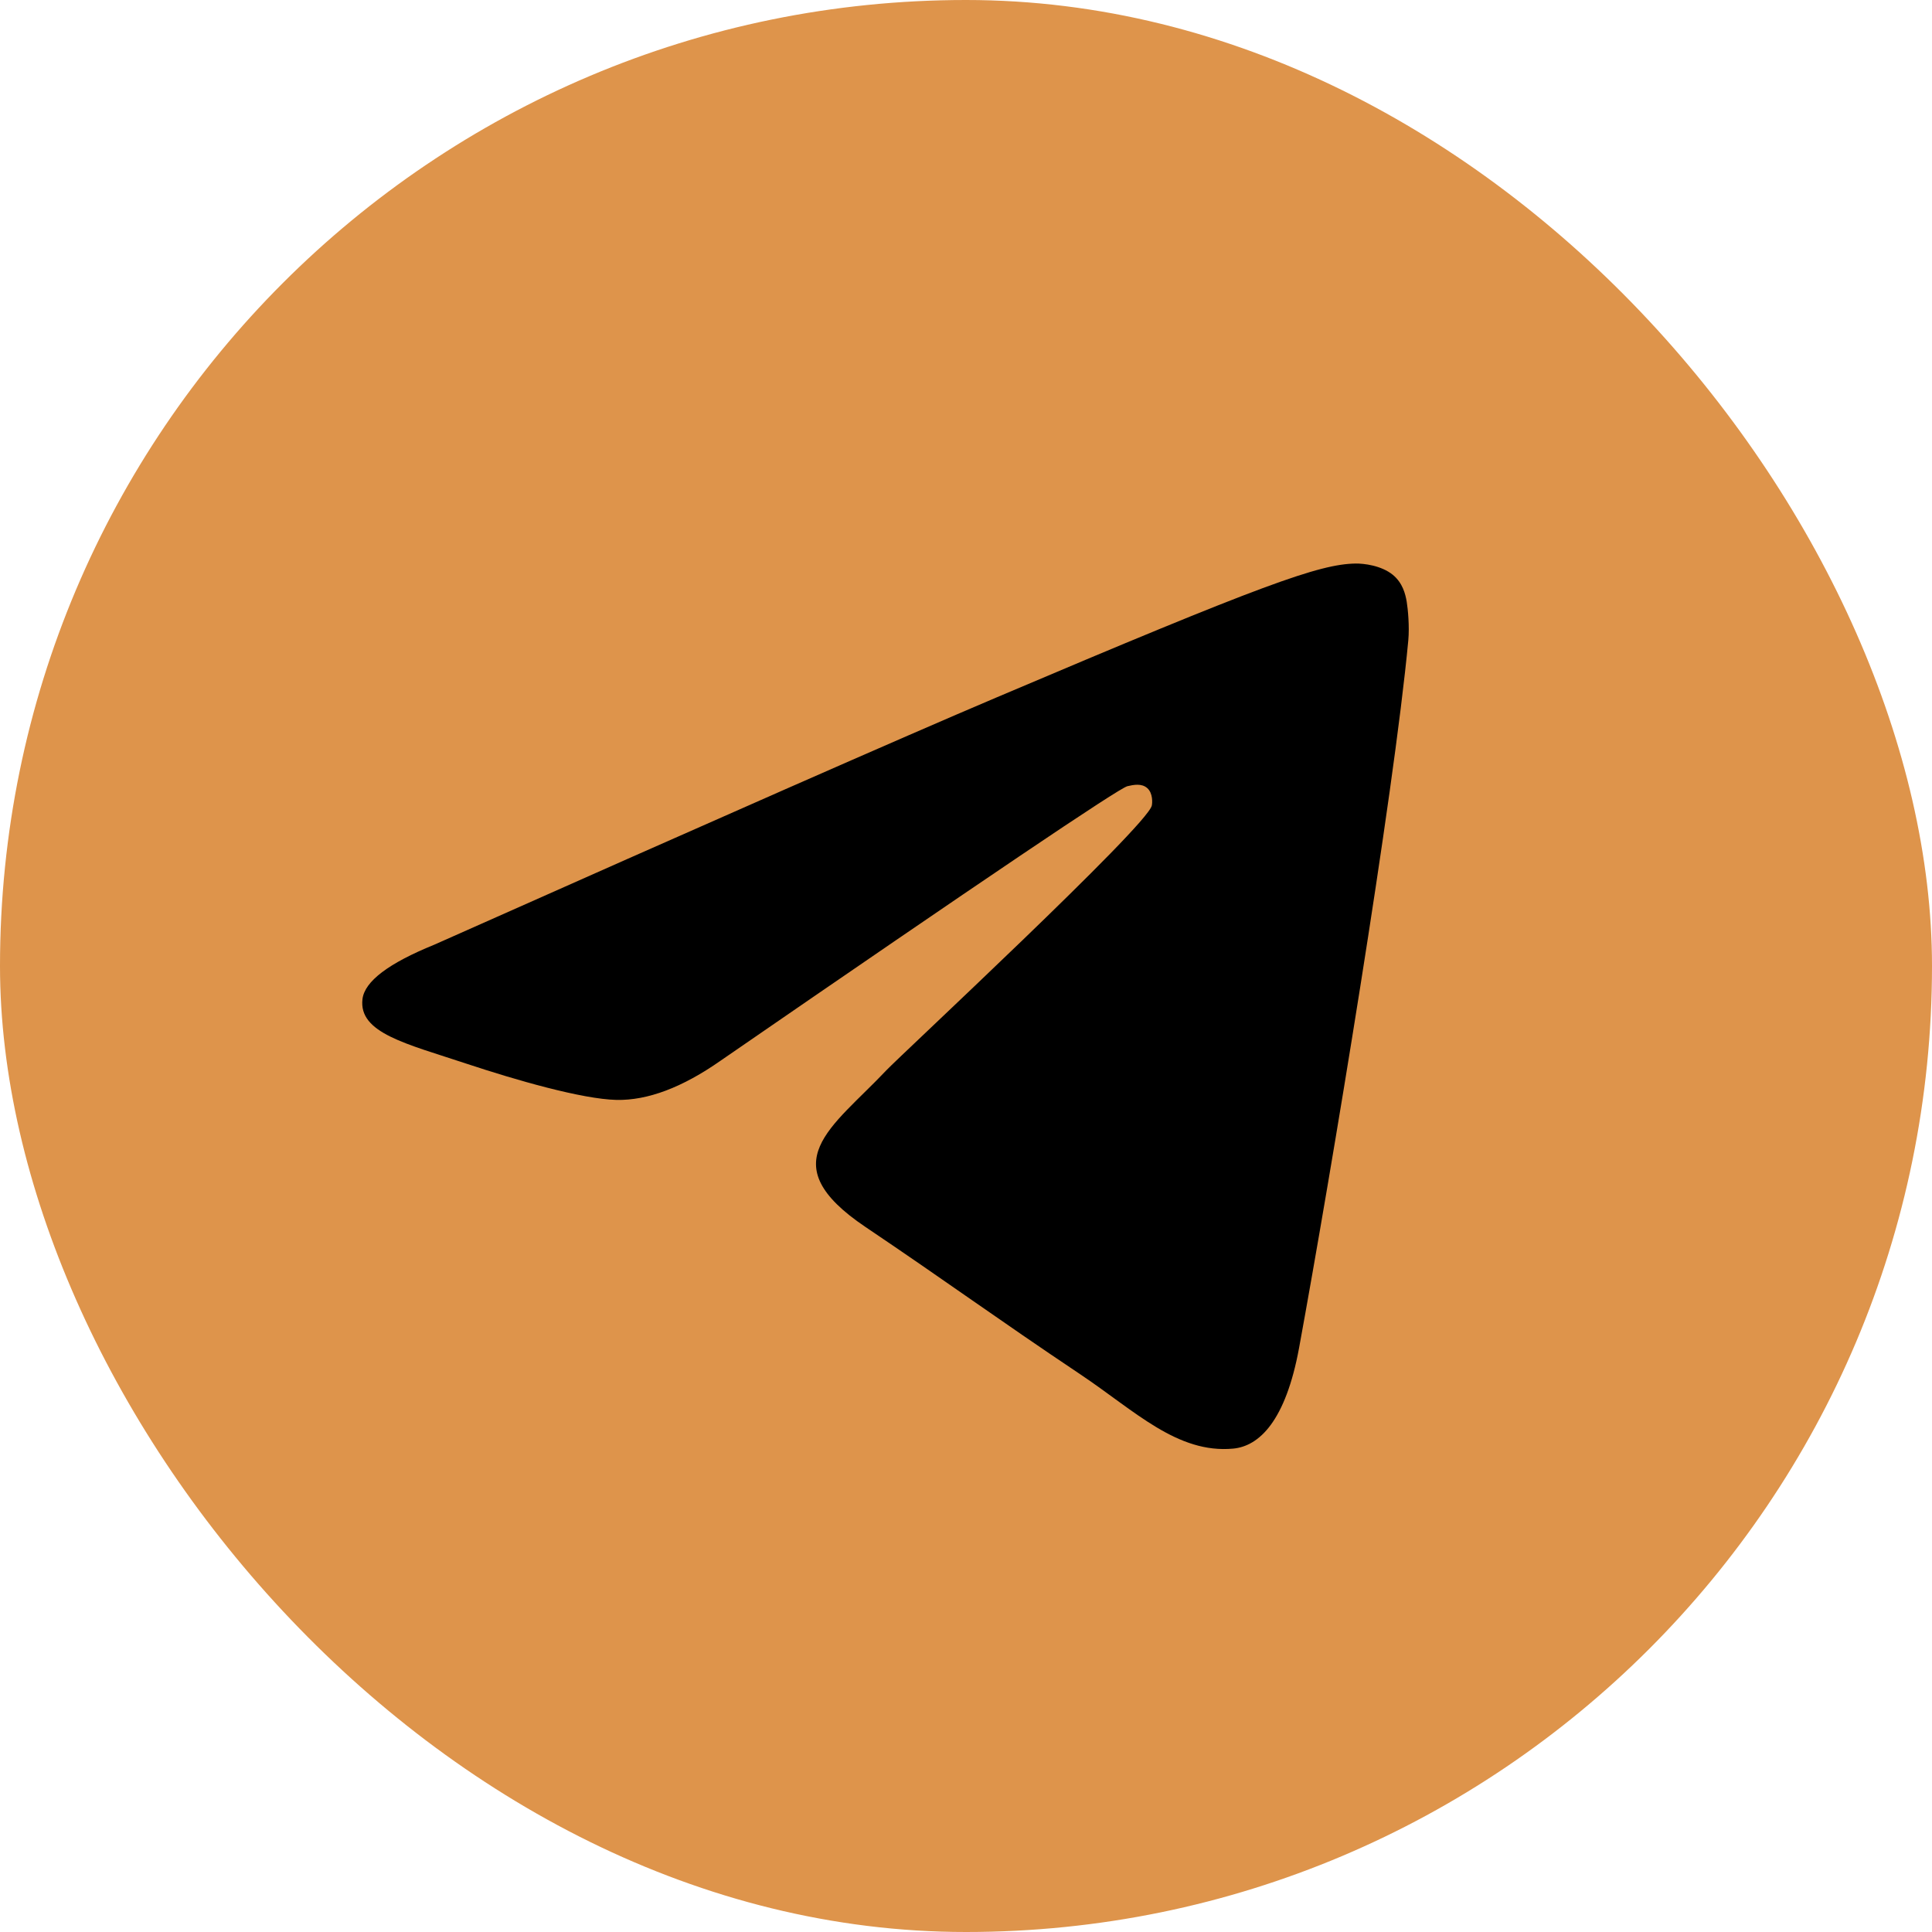 <?xml version="1.0" encoding="UTF-8"?> <svg xmlns="http://www.w3.org/2000/svg" width="29" height="29" viewBox="0 0 29 29" fill="none"><rect width="29" height="29" rx="14.5" fill="#DE944B"></rect><path d="M6.517 14.181C10.734 12.305 13.546 11.068 14.953 10.471C18.97 8.765 19.804 8.468 20.348 8.459C20.468 8.457 20.735 8.487 20.909 8.63C21.055 8.752 21.095 8.915 21.115 9.03C21.134 9.145 21.158 9.407 21.139 9.612C20.921 11.947 19.979 17.614 19.5 20.23C19.297 21.336 18.898 21.707 18.512 21.744C17.672 21.823 17.034 21.177 16.22 20.632C14.947 19.78 14.228 19.25 12.992 18.418C11.564 17.457 12.49 16.929 13.304 16.066C13.517 15.841 17.218 12.403 17.289 12.092C17.298 12.053 17.307 11.907 17.222 11.831C17.137 11.754 17.013 11.78 16.923 11.801C16.795 11.831 14.761 13.203 10.821 15.918C10.244 16.323 9.721 16.52 9.253 16.51C8.736 16.498 7.743 16.212 7.004 15.967C6.099 15.666 5.379 15.507 5.441 14.996C5.474 14.73 5.833 14.459 6.517 14.181Z" fill="black"></path></svg> 